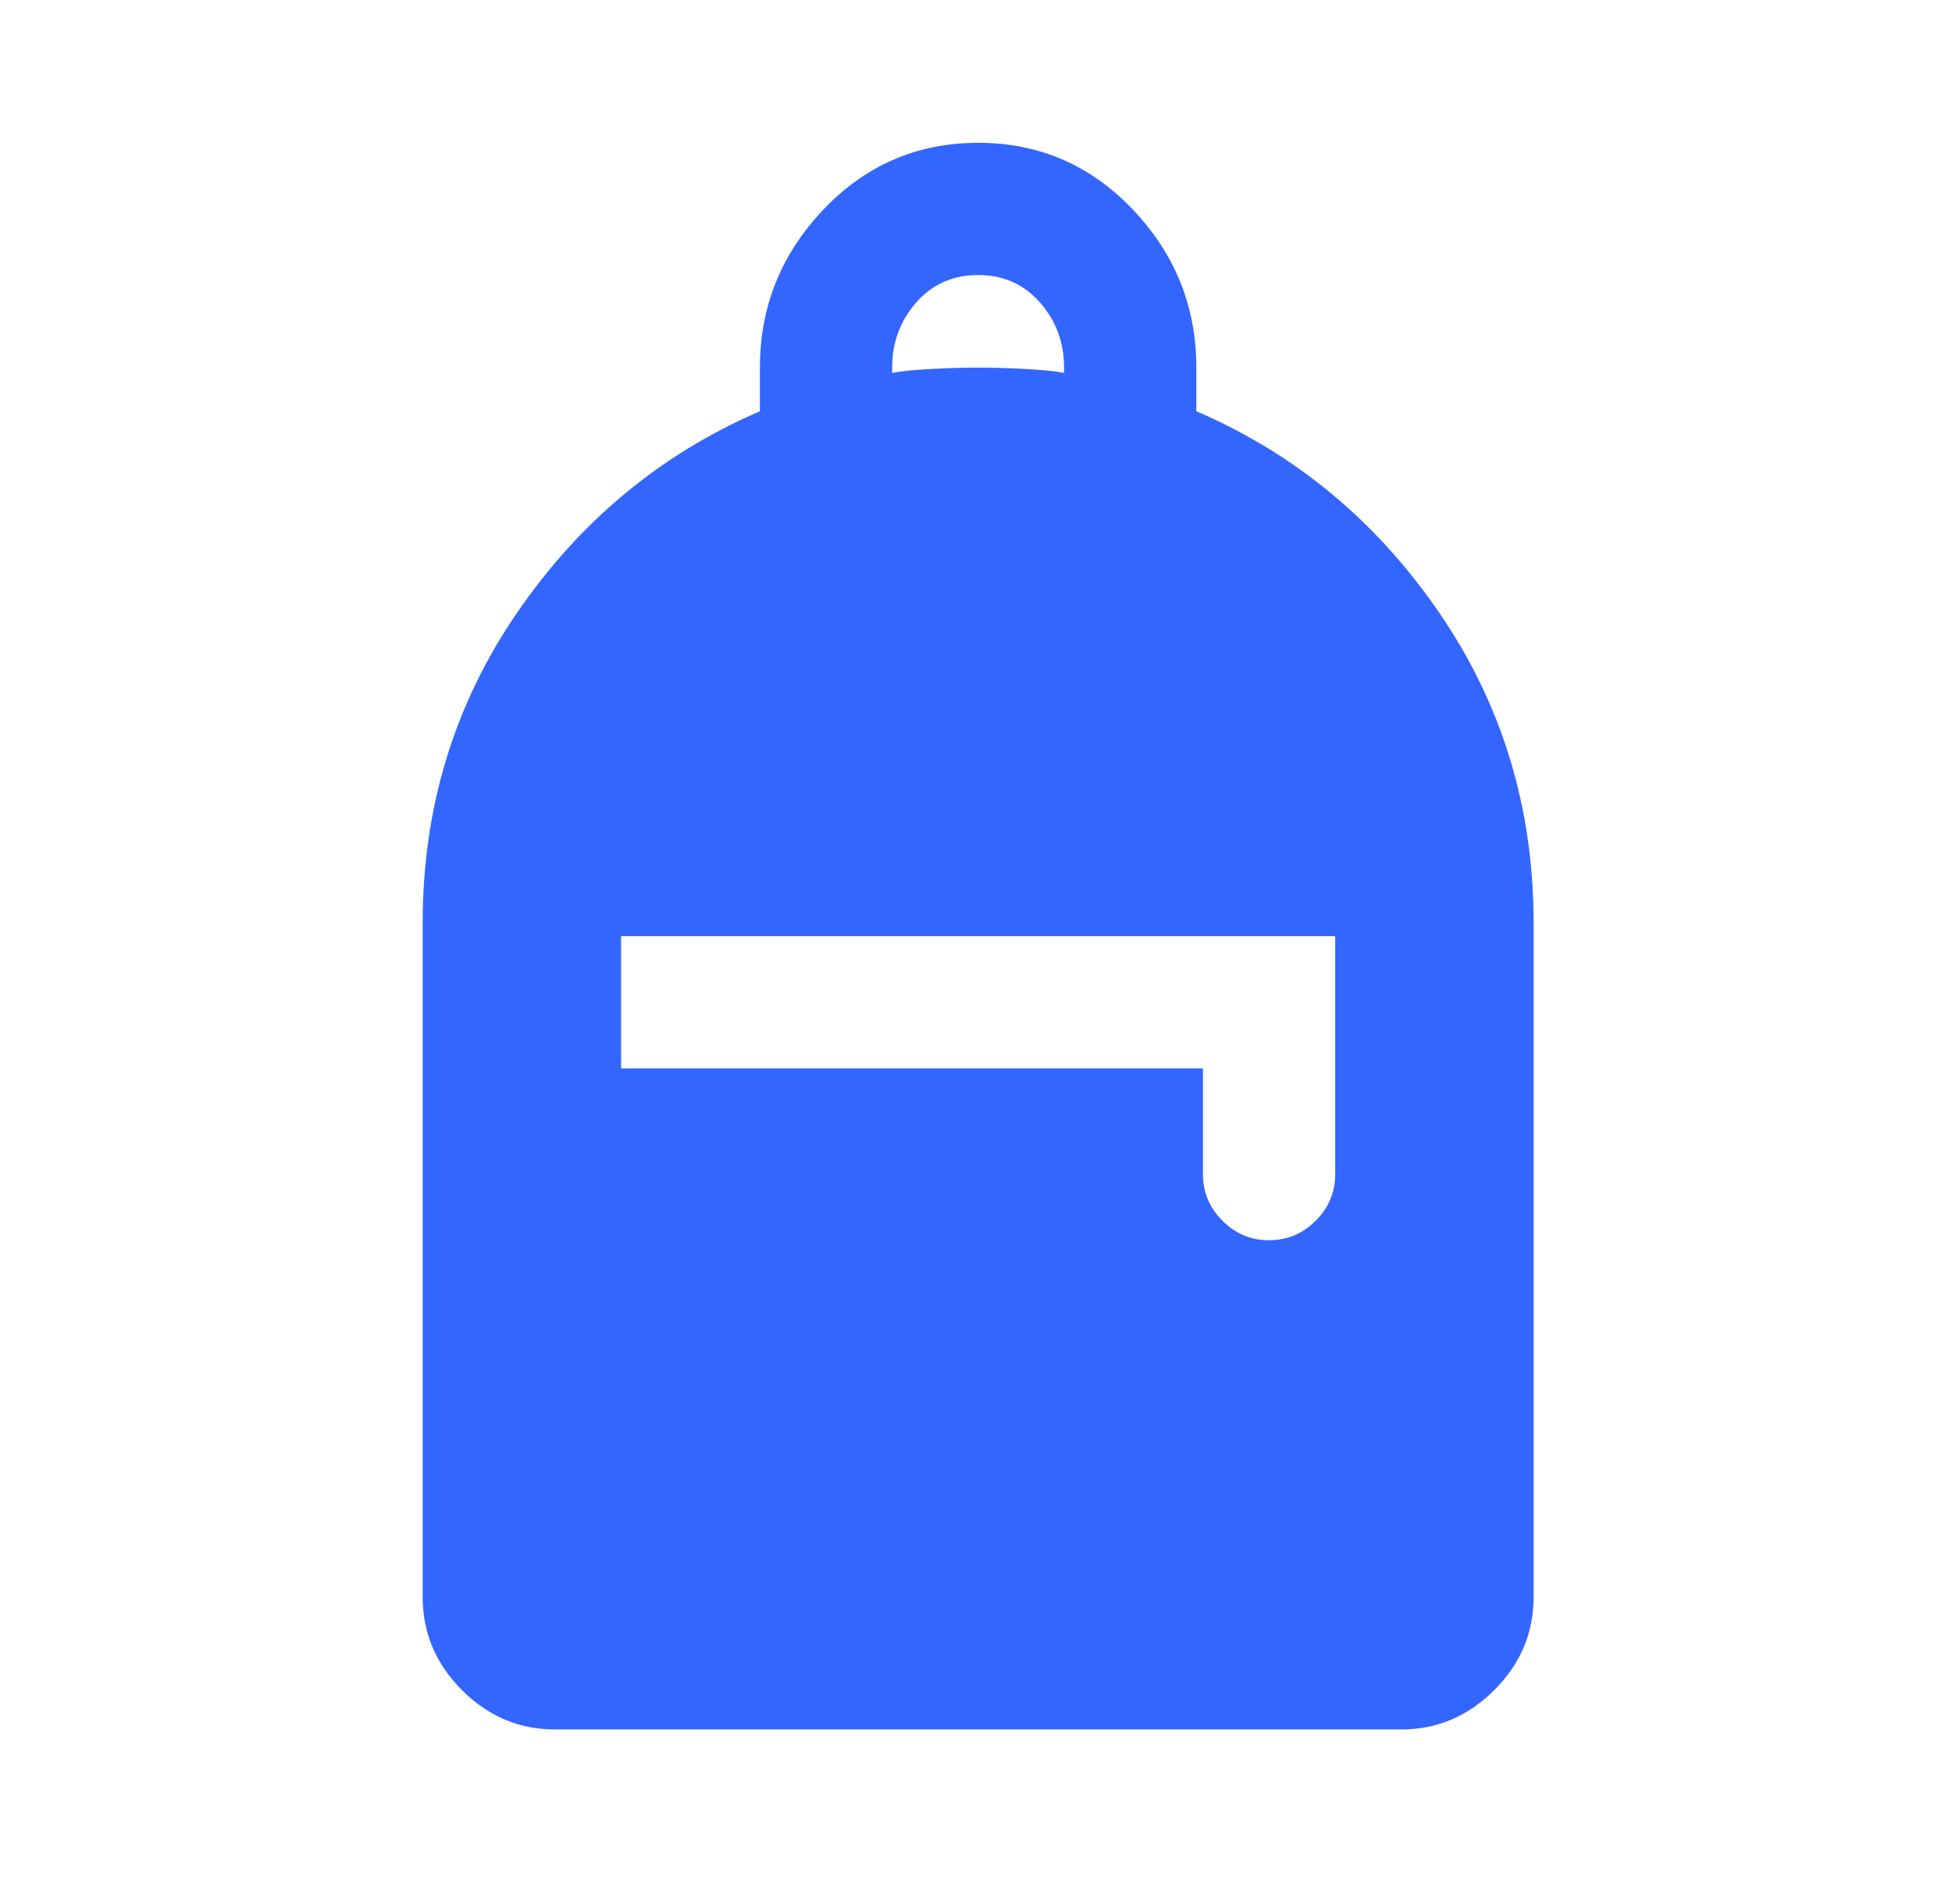 <?xml version="1.0" encoding="UTF-8"?> <svg xmlns="http://www.w3.org/2000/svg" width="41" height="40" viewBox="0 0 41 40" fill="none"><mask id="5n52uozega" style="mask-type:alpha" maskUnits="userSpaceOnUse" x="0" y="0" width="41" height="40"><path fill="#D9D9D9" d="M.939 0h40v40h-40z"></path></mask><g mask="url(#5n52uozega)"><path d="M11.656 36.333c-.75 0-1.4-.275-1.952-.826-.55-.551-.826-1.202-.826-1.952V19.39c0-2.417.66-4.588 1.98-6.514 1.319-1.926 3.02-3.338 5.103-4.236v-.917c0-1.278.445-2.384 1.334-3.32C18.183 3.469 19.267 3 20.545 3c1.277 0 2.36.468 3.25 1.403.888.935 1.333 2.041 1.333 3.32v.916c2.083.898 3.785 2.31 5.104 4.236 1.32 1.926 1.98 4.097 1.98 6.514v14.166c0 .75-.276 1.401-.827 1.952-.551.55-1.202.826-1.952.826H11.656zm15-10.278c.38 0 .706-.136.979-.41.273-.272.41-.599.41-.978v-5h-15v2.778h12.222v2.222c0 .38.136.706.41.979.273.273.6.41.979.41zM18.739 7.833c.195-.037.477-.064.847-.083.37-.019.69-.028.959-.028.268 0 .588.01.958.028.37.019.653.046.847.083v-.11c0-.529-.169-.985-.507-1.369-.338-.384-.77-.576-1.298-.576s-.961.192-1.3.576c-.337.384-.506.84-.506 1.368v.111z" fill="#36F"></path></g></svg> 